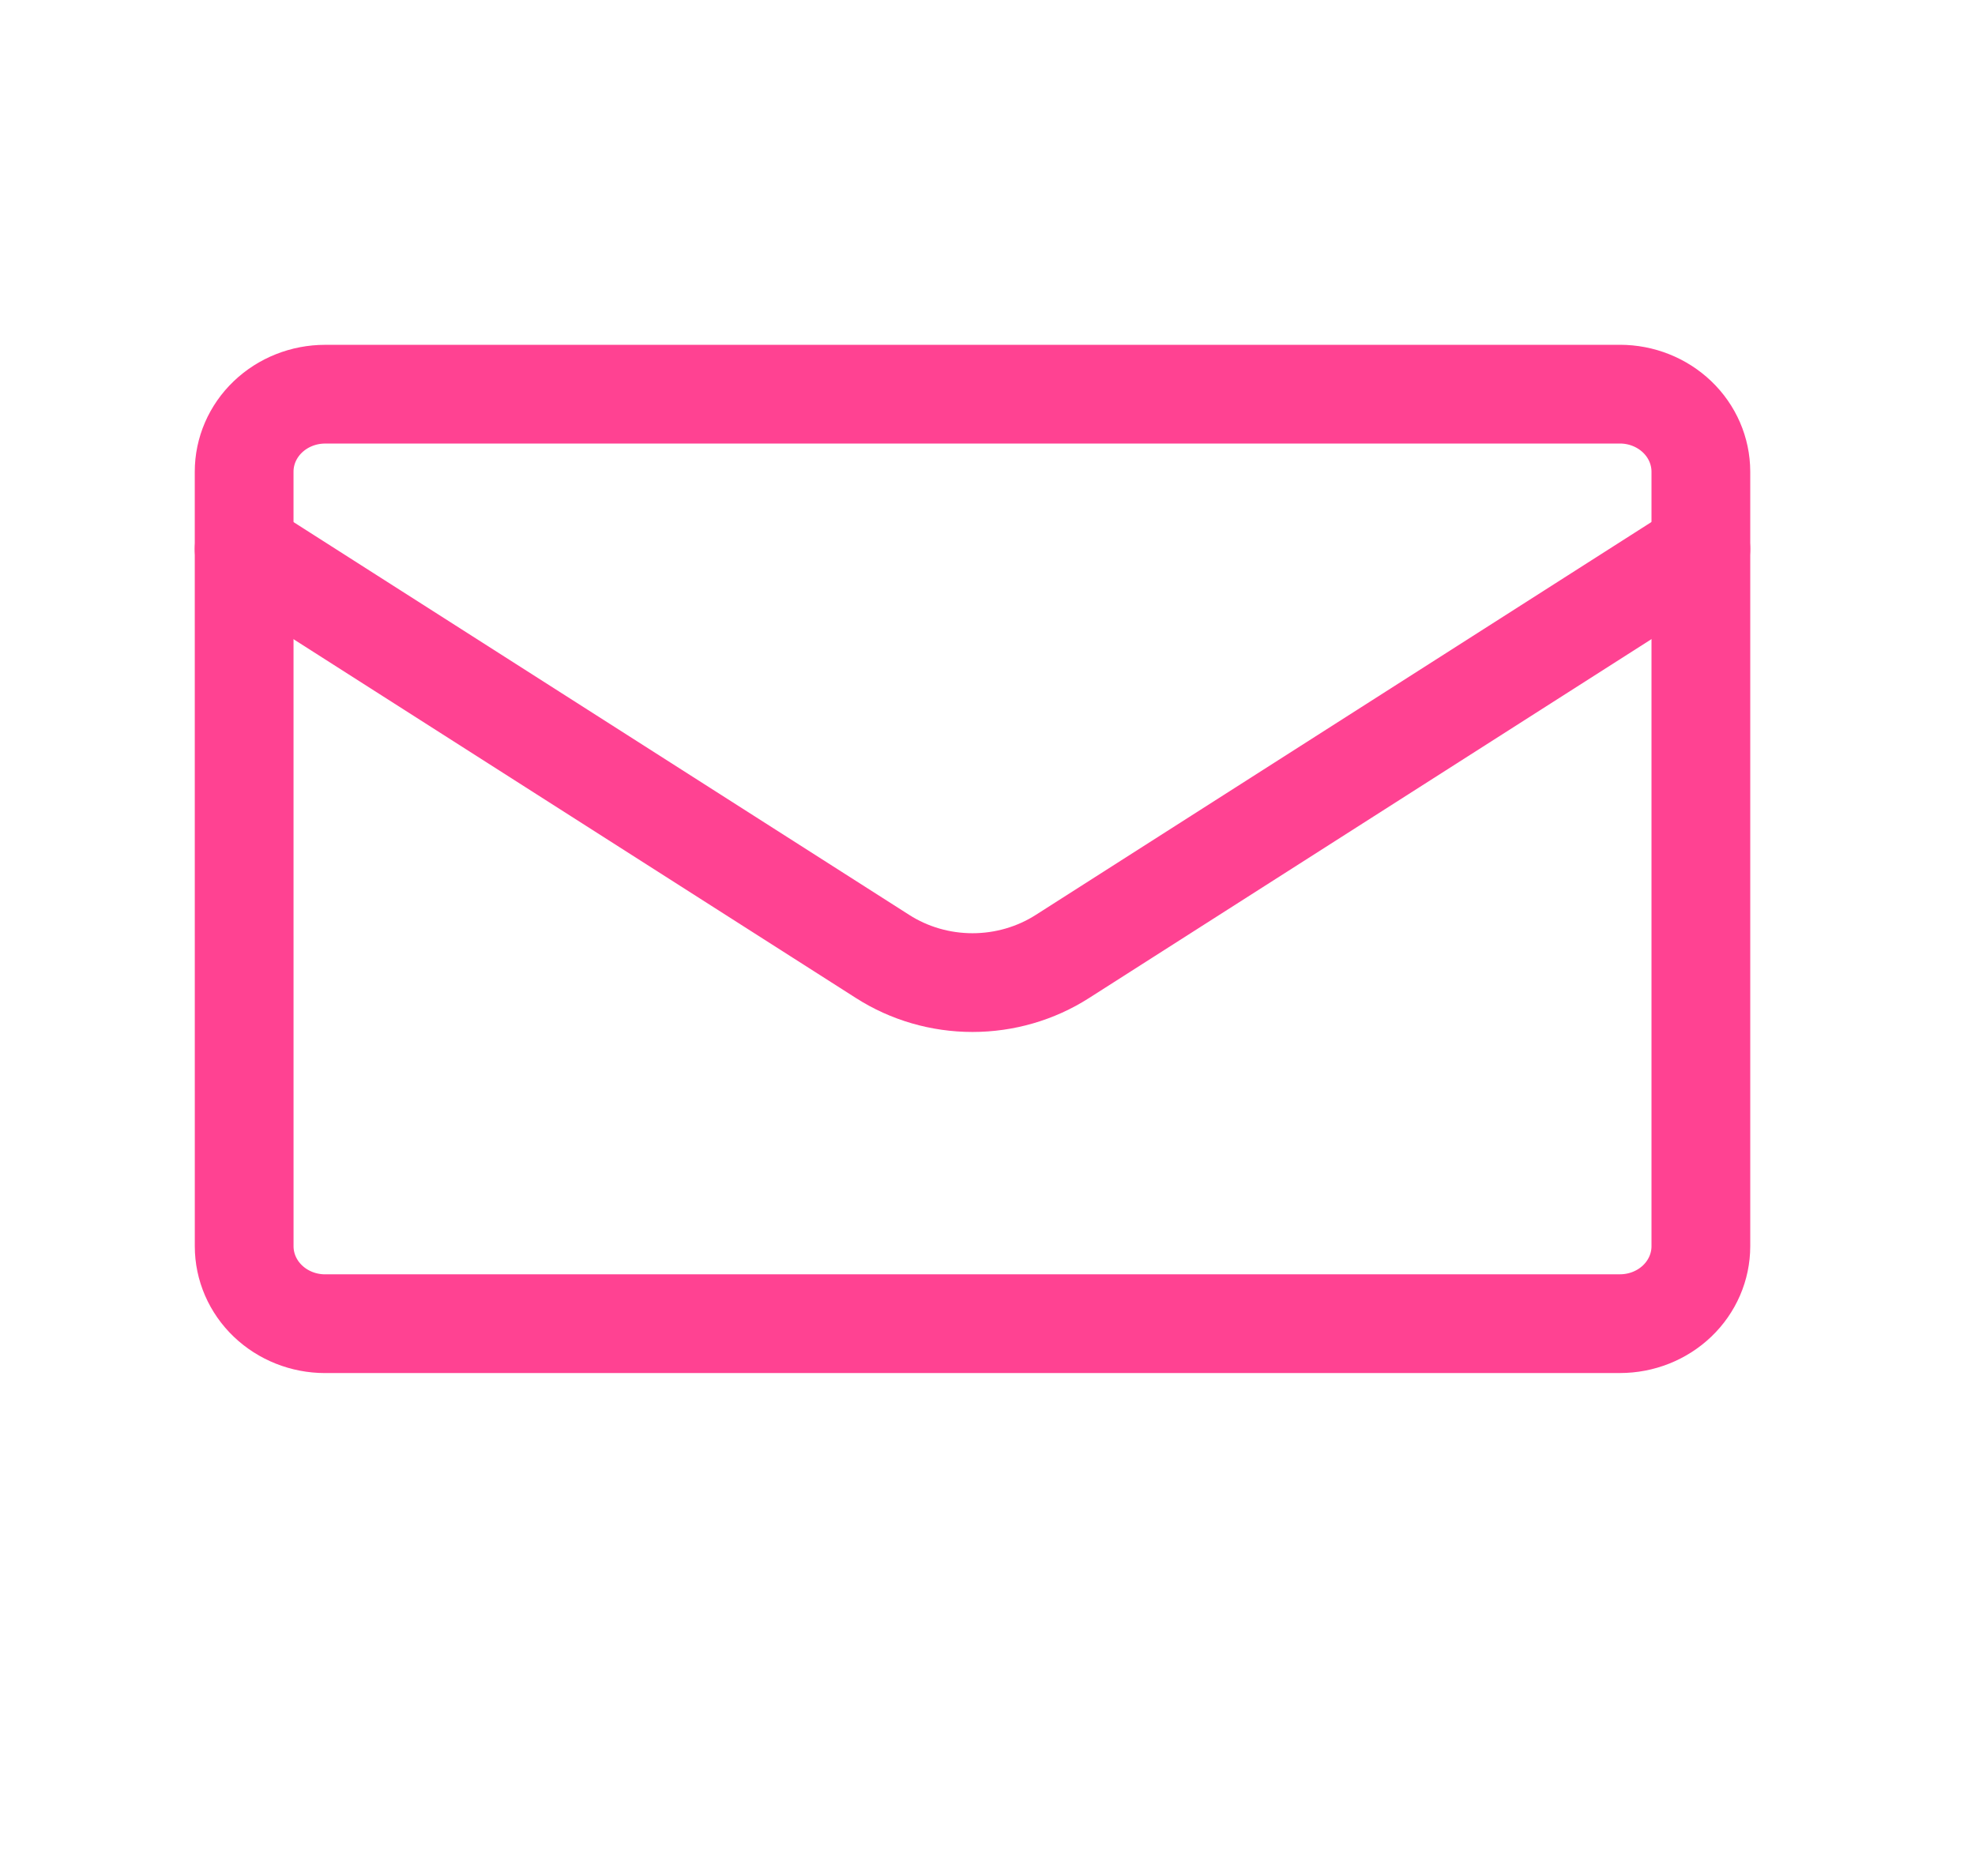 <svg xmlns="http://www.w3.org/2000/svg" width="60" height="57" viewBox="0 0 60 57" fill="none">
  <path d="M49.213 11.976L9.876 11.977C9.224 11.977 8.598 12.226 8.137 12.667C7.676 13.108 7.417 13.707 7.417 14.331L7.418 37.866C7.418 38.49 7.677 39.089 8.138 39.53C8.599 39.971 9.224 40.219 9.876 40.219L49.214 40.218C49.866 40.218 50.491 39.97 50.952 39.529C51.413 39.088 51.672 38.489 51.672 37.865L51.672 14.33C51.671 13.706 51.412 13.107 50.951 12.666C50.49 12.225 49.865 11.976 49.213 11.976Z" stroke="#FF4292" stroke-width="3" stroke-linejoin="round"/>
  <path d="M7.417 16.685L26.816 29.063C27.623 29.579 28.573 29.855 29.544 29.855C30.516 29.855 31.465 29.579 32.273 29.063L51.671 16.683" stroke="#FF4292" stroke-width="3" stroke-linecap="round"/>
</svg>